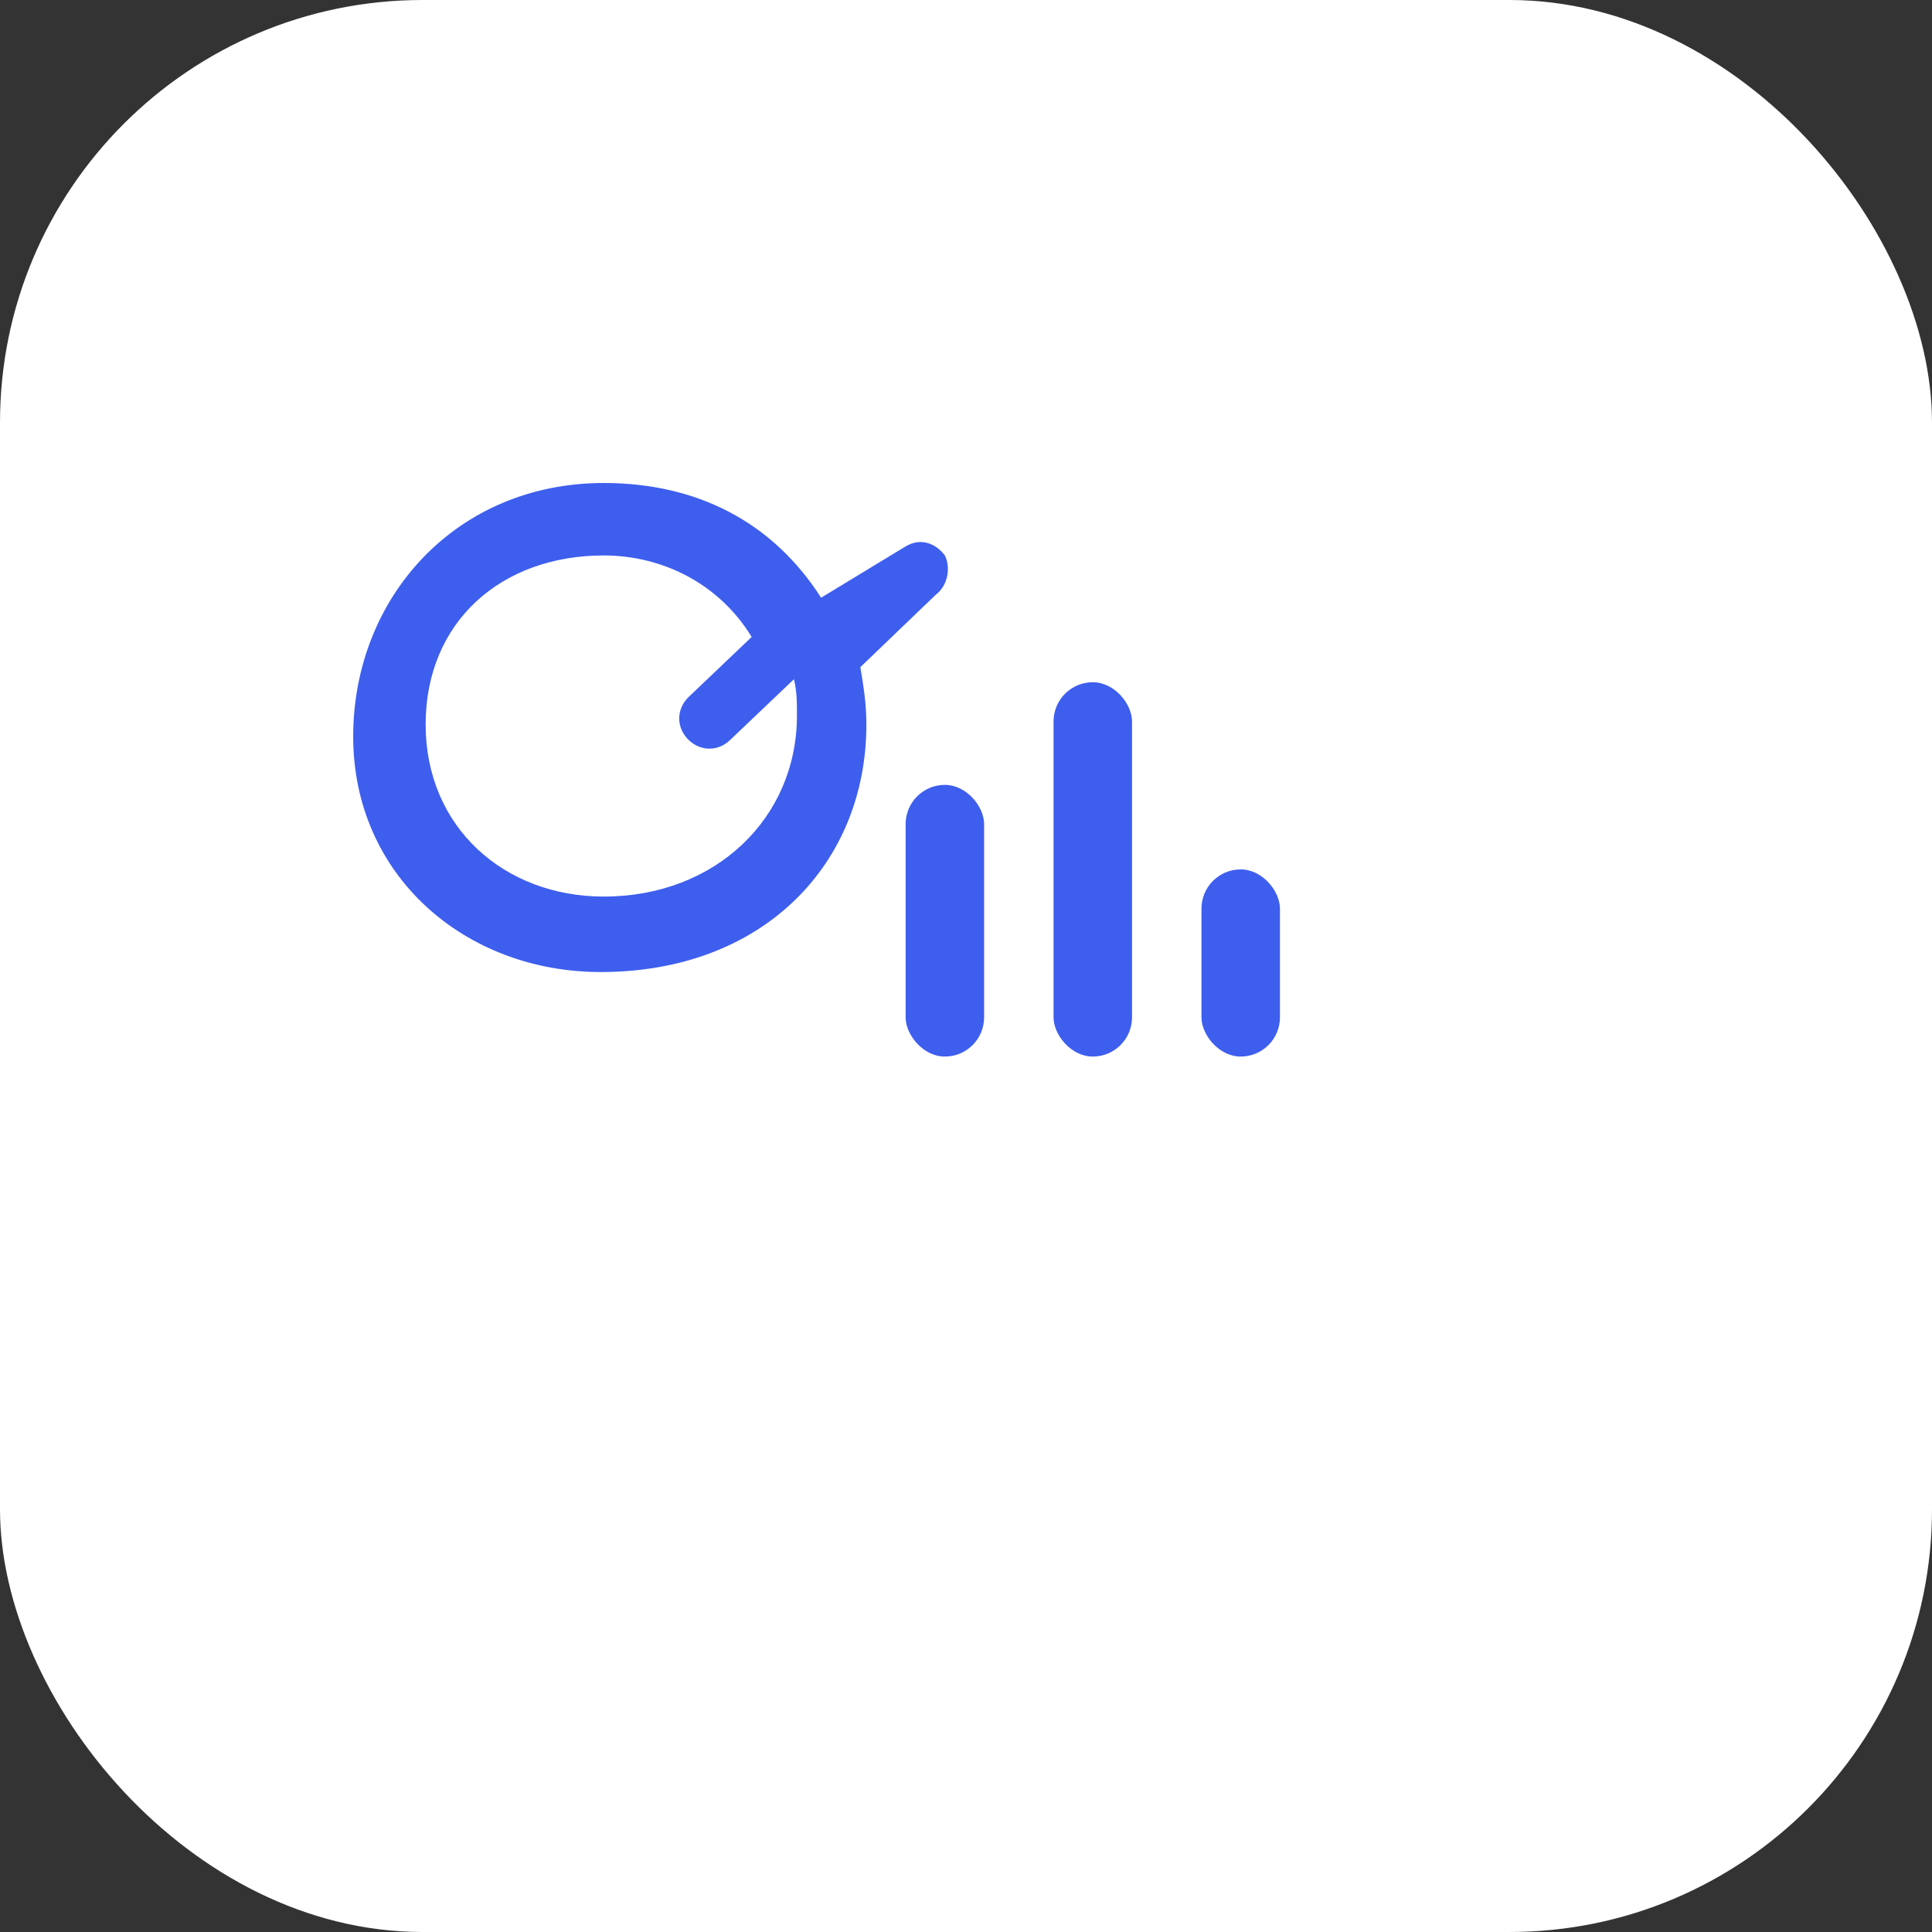 <svg xmlns="http://www.w3.org/2000/svg" viewBox="0 0 64 64" fill="#000">
  <rect x="0" y="0" width="64" height="64" fill="#333333" stroke="none"/>
  <rect width="64" height="64" rx="14" fill="white"/>
  <g transform="translate(10,10)" fill="#3e5eee">
    <path d="M10 6c3.1 0 5.6 1.3 7.2 3.8l2.8-1.7c.5-.3 1-.1 1.3.3.2.4.1 1-.3 1.3l-2.5 2.4c.1.6.2 1.2.2 1.9 0 4.6-3.4 8.2-8.8 8.2-4.5 0-8.2-3.2-8.2-7.8S5.1 6 10 6Zm0 2.4c-3.4 0-5.9 2.2-5.9 5.6s2.6 5.7 5.9 5.7c3.7 0 6.4-2.6 6.4-6 0-.4 0-.8-.1-1.2l-2.1 2c-.4.4-1 .4-1.4 0-.4-.4-.4-1 0-1.4l2.1-2c-1.1-1.8-3-2.7-4.9-2.7Z"/>
    <rect x="20" y="16" width="2.6" height="9" rx="1.3"/>
    <rect x="24.9" y="12.6" width="2.6" height="12.4" rx="1.3"/>
    <rect x="29.8" y="18.8" width="2.6" height="6.2" rx="1.3"/>
  </g>
</svg>
